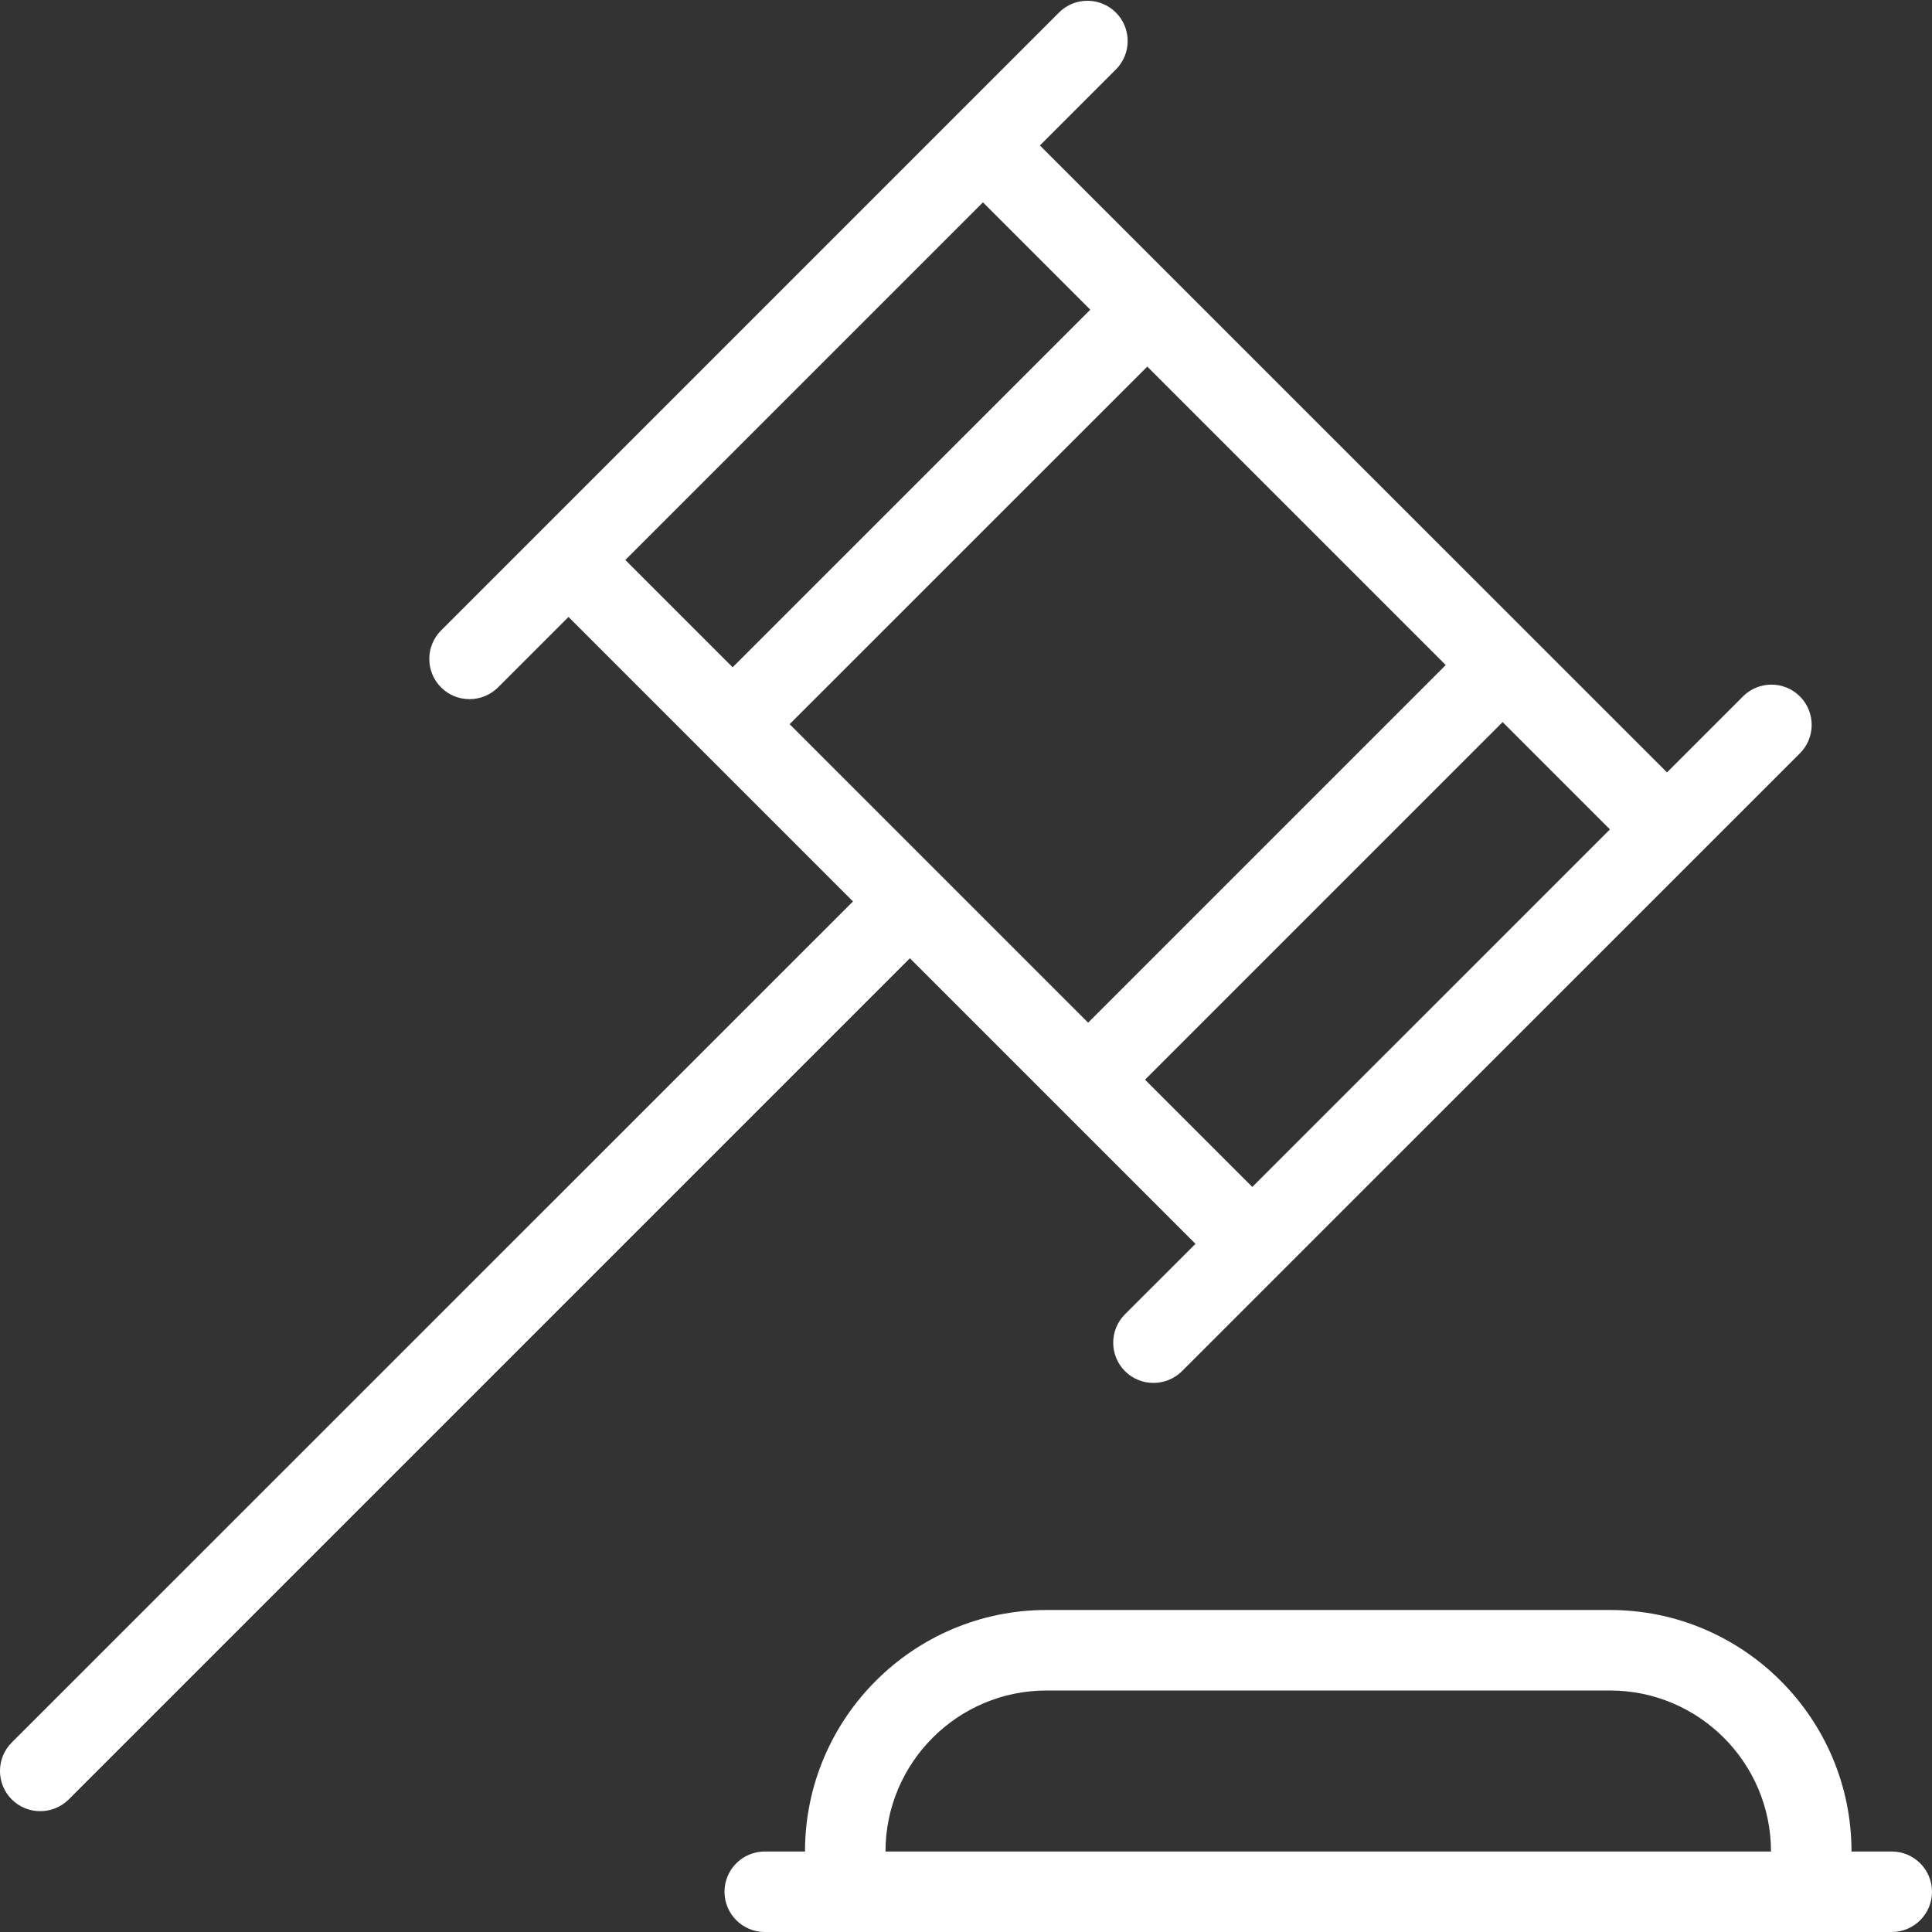 <?xml version="1.0" encoding="utf-8"?>
<!-- Generator: Adobe Illustrator 16.0.0, SVG Export Plug-In . SVG Version: 6.00 Build 0)  -->
<!DOCTYPE svg PUBLIC "-//W3C//DTD SVG 1.1//EN" "http://www.w3.org/Graphics/SVG/1.1/DTD/svg11.dtd">
<svg version="1.1" id="Layer_1" xmlns="http://www.w3.org/2000/svg" xmlns:xlink="http://www.w3.org/1999/xlink" x="0px" y="0px"
	 width="512px" height="512px" viewBox="0 0 512 512" enable-background="new 0 0 512 512" xml:space="preserve">
<rect x="0" y="0" width="512" height="512" fill="#333333" stroke="none"/>
<path fill="#FFFFFF" d="M316.8,329.643l-18.666,18.646c-4.161,4.16-4.161,10.923,0,15.083c2.09,2.09,4.821,3.114,7.552,3.114
	s5.461-1.046,7.552-3.114l163.755-163.734c4.16-4.16,4.16-10.922,0-15.083s-10.923-4.16-15.083,0l-20.139,20.139L275.584,38.549
	l20.139-20.139c4.16-4.16,4.16-10.923,0-15.083c-4.16-4.16-10.923-4.16-15.082,0L116.885,167.083c-4.16,4.16-4.16,10.923,0,15.083
	c2.091,2.09,4.821,3.115,7.552,3.115c2.73,0,5.461-1.045,7.552-3.115l18.667-18.667l75.392,75.392L3.115,461.781
	c-4.16,4.16-4.16,10.923,0,15.083c2.091,2.091,4.821,3.114,7.552,3.114c2.731,0,5.461-1.045,7.552-3.114l222.912-222.912
	l75.669,75.669V329.643z M383.125,176.256l-94.762,94.763l-79.104-79.104l94.784-94.763l79.104,79.104H383.125z M331.883,314.561
	l-28.438-28.438l94.763-94.763l28.438,28.438l-94.784,94.763H331.883z M260.502,53.632l28.437,28.438l-94.784,94.763l-28.438-28.438
	l94.763-94.763H260.502z M501.333,490.667h-10.666c0-35.285-28.715-64-64-64H277.334c-35.286,0-64,28.715-64,64h-10.667
	c-5.888,0-10.667,4.778-10.667,10.666c0,5.889,4.779,10.667,10.667,10.667h298.667c5.889,0,10.667-4.778,10.667-10.667
	C512,495.445,507.222,490.667,501.333,490.667z M277.334,448h149.333c23.53,0,42.666,19.136,42.666,42.667H234.667
	C234.667,467.136,253.803,448,277.334,448z"/>
</svg>
